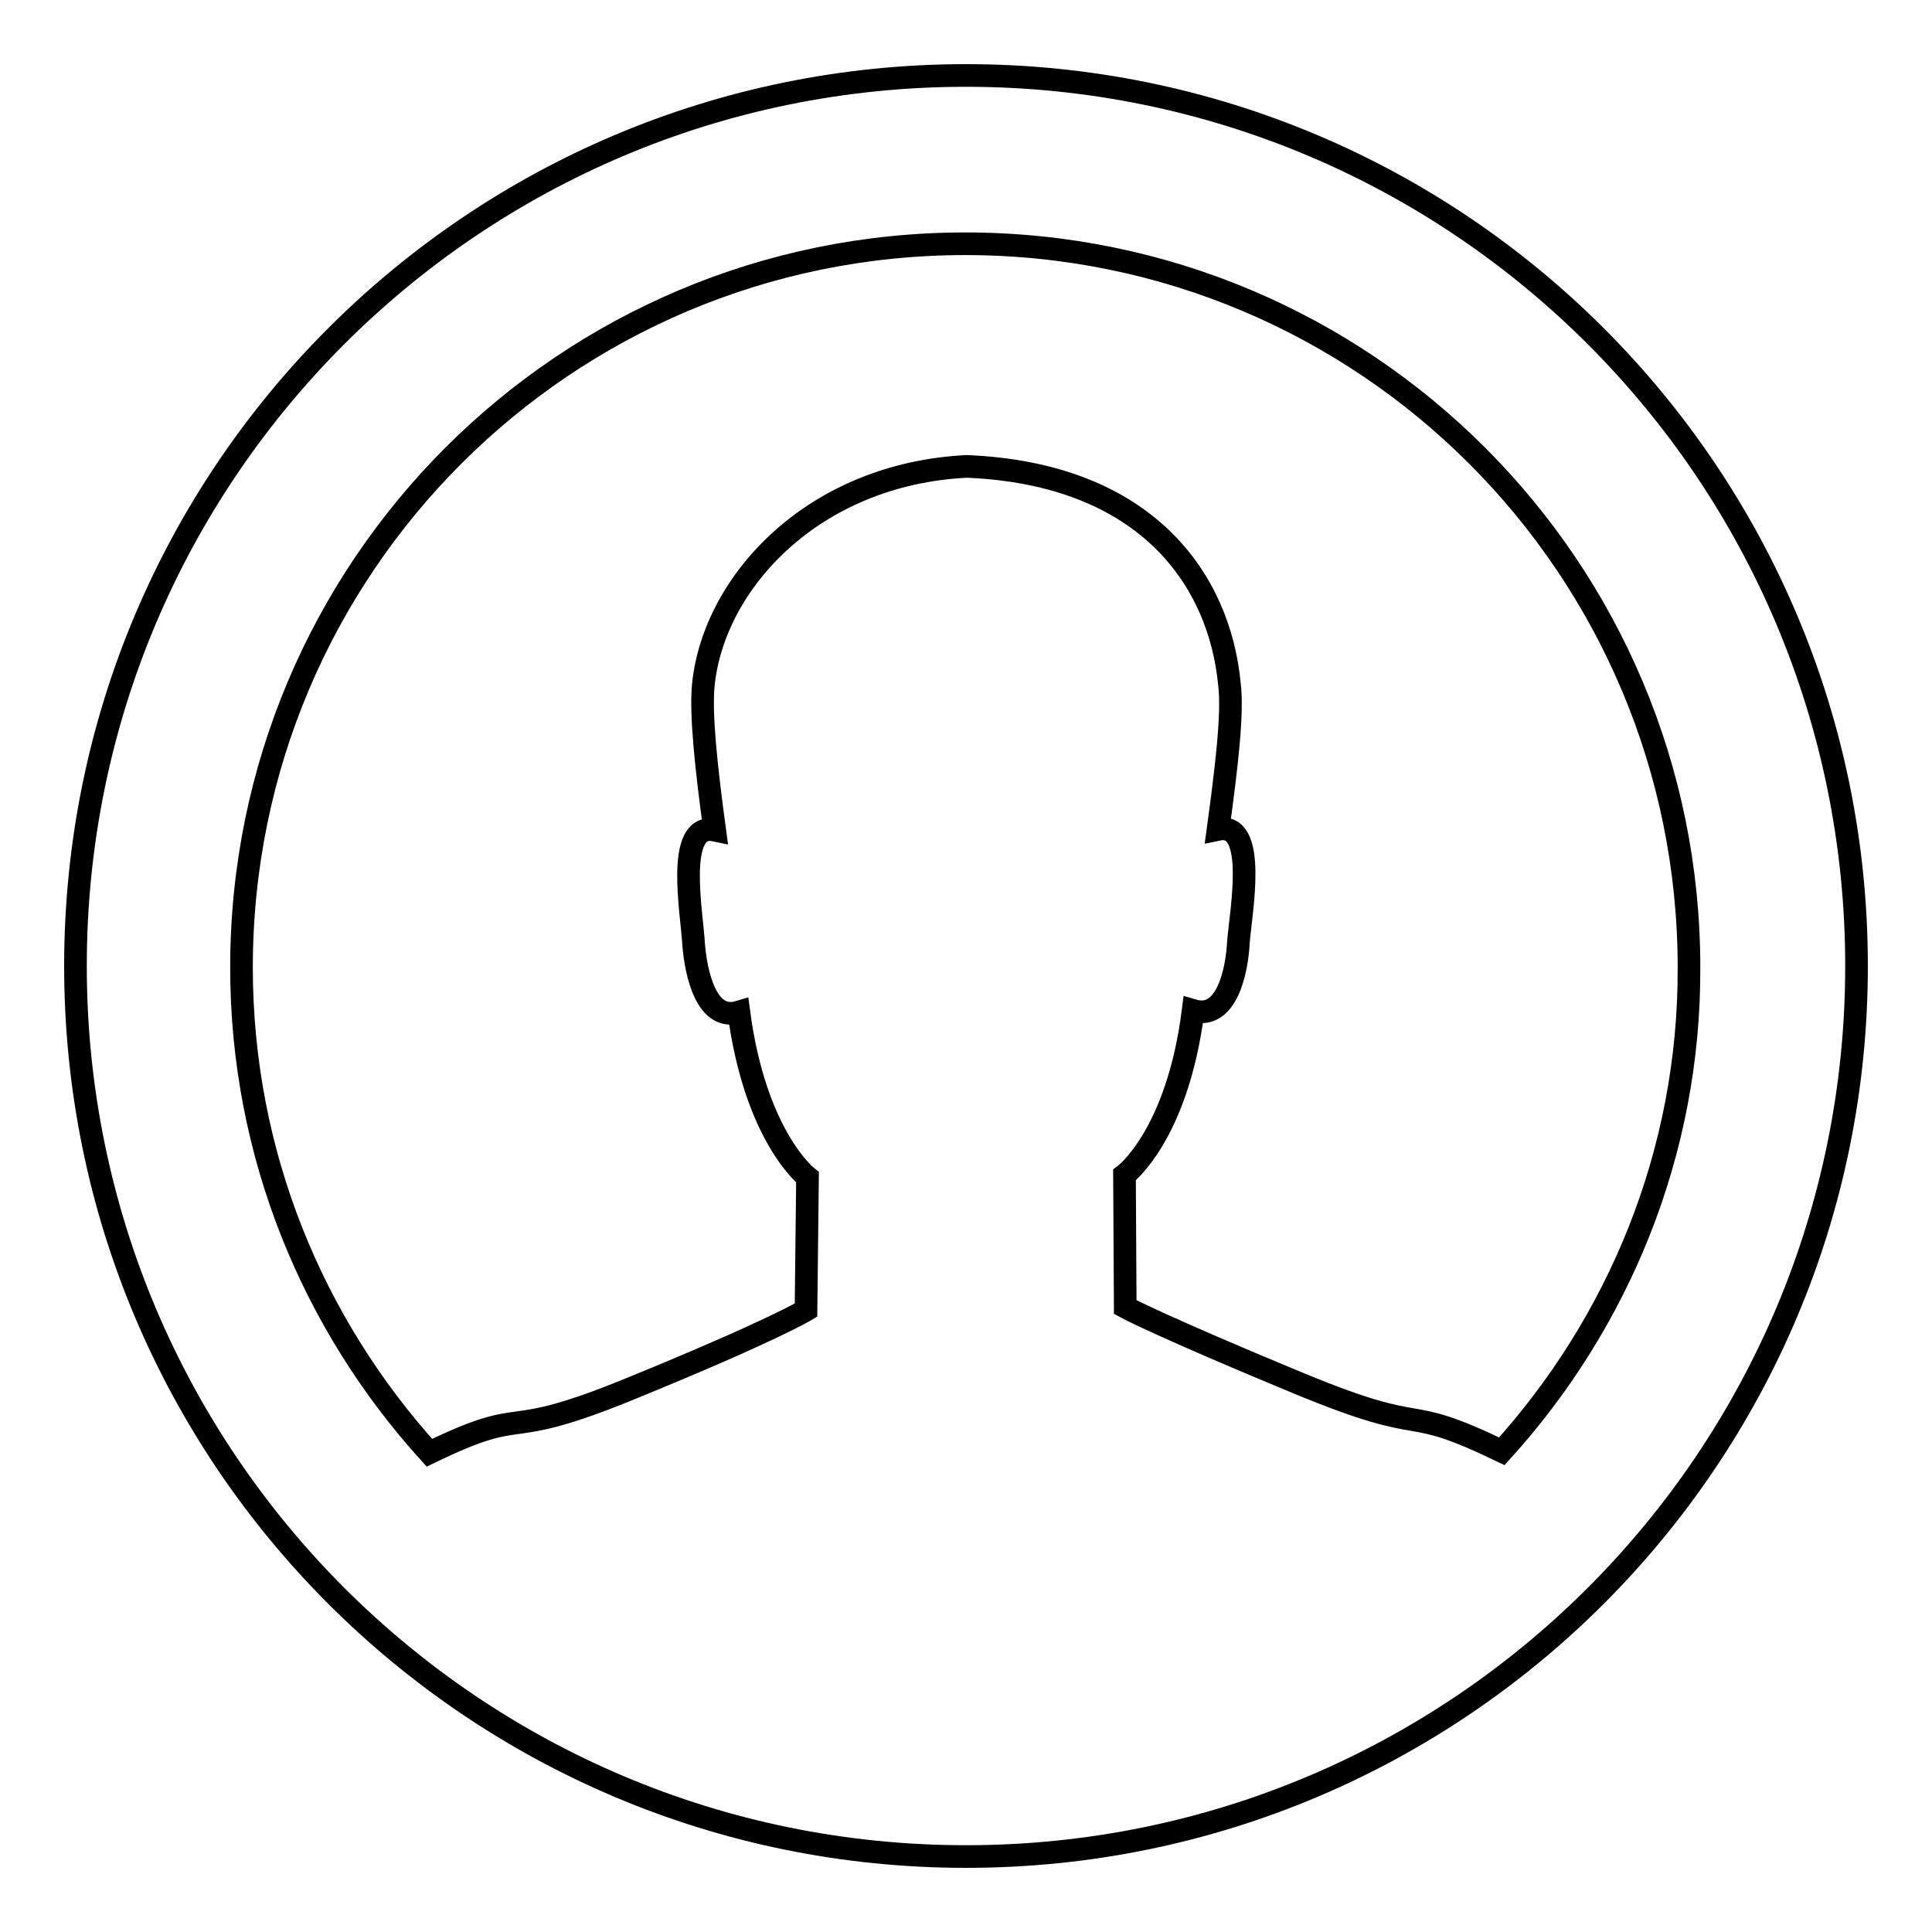 <?xml version="1.0" encoding="utf-8"?>
<!-- Svg Vector Icons : http://www.onlinewebfonts.com/icon -->
<!DOCTYPE svg PUBLIC "-//W3C//DTD SVG 1.1//EN" "http://www.w3.org/Graphics/SVG/1.1/DTD/svg11.dtd">
<svg version="1.1" xmlns="http://www.w3.org/2000/svg" xmlns:xlink="http://www.w3.org/1999/xlink" x="0px" y="0px" viewBox="0 0 256 256" enable-background="new 0 0 256 256" xml:space="preserve">
<g><g><path stroke-width="3" fill-opacity="0" stroke="#000000"  d="M128,10C62.8,10,10,62.8,10,128c0,65.2,52.8,118,118,118c65.2,0,118-52.8,118-118C246,62.8,193.2,10,128,10z M199,192.3c-13.9-6.7-8.8-1.5-26.9-9c-18.6-7.7-23-10.1-23-10.1l-0.1-17.5c0,0,7-5.2,9.1-21.8c4.4,1.3,5.8-5.1,6-9.1c0.3-3.9,2.6-16-2.7-14.9c1.1-8.1,2-15.4,1.5-19.3c-1.3-13.6-10.8-27.8-34.8-28.8c-20.3,1-33.5,15.3-34.9,28.9c-0.4,3.9,0.4,11.2,1.5,19.3c-5.3-1.1-3,11.1-2.8,15c0.3,4,1.7,10.4,6,9.1c2.2,16.6,9.1,21.9,9.1,21.9l-0.2,17.6c0,0-4.4,2.7-23,10.3c-18.2,7.5-13.1,1.9-26.9,8.6c-15.4-17-24.9-39.5-24.9-64.3c0-53,42.9-95.9,95.9-95.9c53,0,95.9,42.9,95.9,95.9C223.9,152.8,214.4,175.3,199,192.3z"/></g></g>
</svg>